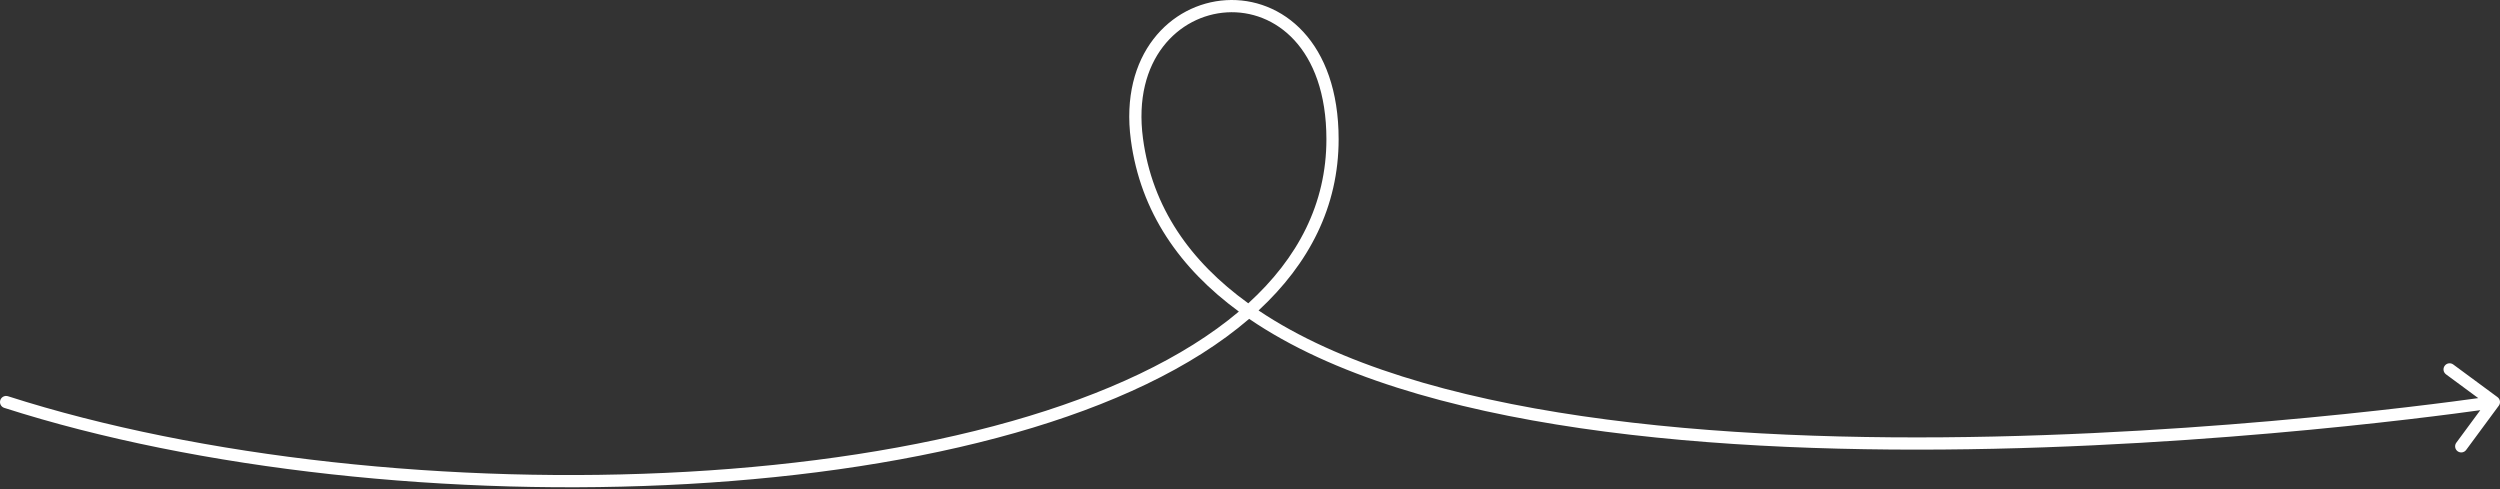 <?xml version="1.0" encoding="UTF-8"?> <svg xmlns="http://www.w3.org/2000/svg" width="818" height="160" viewBox="0 0 818 160" fill="none"><rect x="0" y="0" width="818" height="160" fill="#333333" stroke="none"/> <path fill-rule="evenodd" clip-rule="evenodd" d="M426.459 10.447C433.436 18.022 438.001 29.672 438.001 45.553C438.001 67.624 428.344 86.255 411.8 101.583C438.094 119.242 475.686 130.019 517.68 136.15C560.741 142.438 608.203 143.811 652.381 142.838C696.55 141.865 737.388 138.549 767.186 135.475C782.084 133.938 794.219 132.462 802.627 131.371C806 130.933 808.774 130.557 810.885 130.264L800.328 122.477C799.439 121.821 799.25 120.569 799.906 119.68C800.562 118.791 801.814 118.602 802.703 119.258L817.188 129.943C818.077 130.599 818.266 131.851 817.61 132.74L806.924 147.225C806.269 148.114 805.016 148.303 804.128 147.647C803.239 146.992 803.05 145.74 803.705 144.851L811.555 134.21C809.418 134.507 806.592 134.89 803.141 135.338C794.703 136.433 782.533 137.913 767.597 139.454C737.726 142.535 696.776 145.861 652.469 146.837C608.17 147.812 560.466 146.44 517.102 140.108C474.468 133.883 435.807 122.835 408.722 104.329C389.985 120.435 363.379 132.764 332.179 141.634C300.292 150.699 263.472 156.189 225.056 158.361C148.246 162.703 64.83 153.79 1.39 133.457C0.338 133.12 -0.241 131.994 0.096 130.942C0.433 129.891 1.559 129.311 2.611 129.648C65.499 149.804 148.413 158.687 224.831 154.367C263.029 152.208 299.547 146.752 331.085 137.786C361.563 129.122 387.263 117.214 405.353 101.945C386.031 87.773 373.162 69.397 370.018 45.817C366.283 17.801 382.988 1.132 401.182 0.055C410.217 -0.479 419.48 2.869 426.459 10.447ZM408.436 99.242C389.391 85.495 376.991 67.852 373.983 45.288C370.518 19.302 385.813 4.971 401.419 4.048C409.284 3.583 417.371 6.484 423.517 13.157C429.665 19.832 434.001 30.433 434.001 45.553C434.001 66.579 424.73 84.4 408.436 99.242Z" fill="white"></path> </svg> 